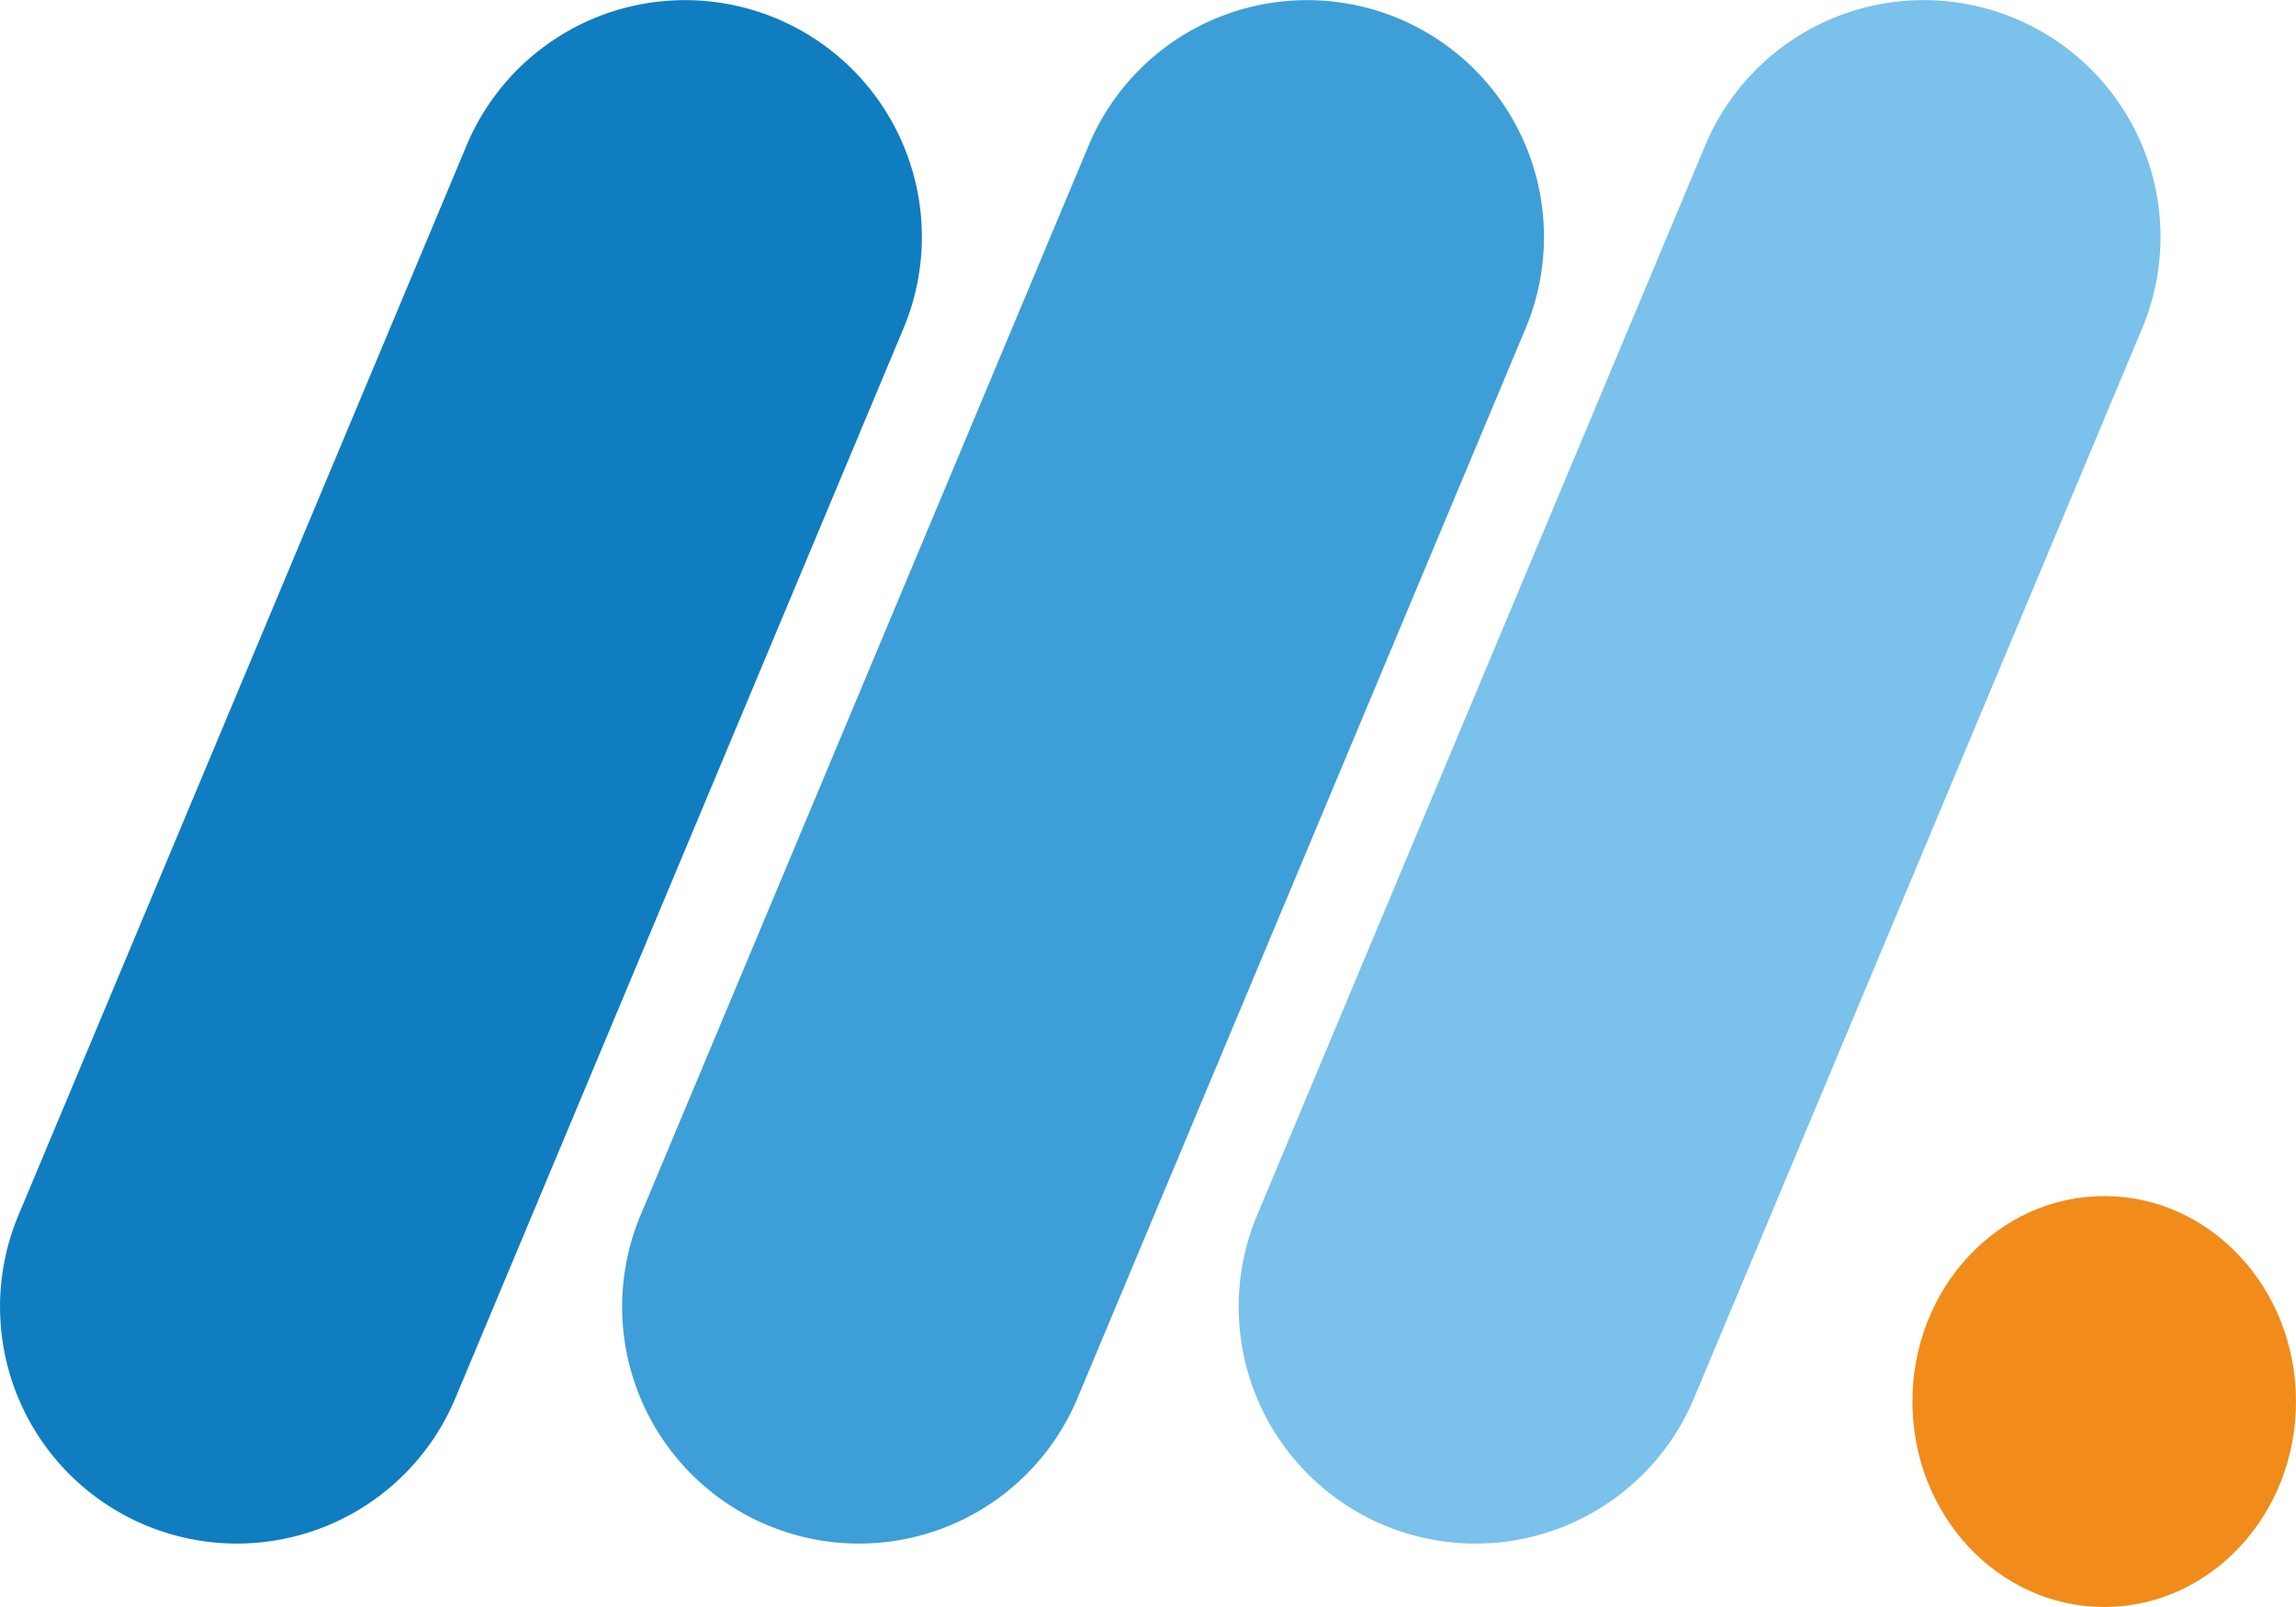 <svg xmlns="http://www.w3.org/2000/svg" width="100" height="70"><defs><clipPath id="a"><path d="M0 0h100v70H0z"/></clipPath></defs><g clip-path="url(#a)"><path d="M19.832 60.906a10.315 10.315 0 01-13.5 5.53 10.315 10.315 0 01-5.529-13.5l19.518-46.6a10.315 10.315 0 0113.5-5.529 10.315 10.315 0 015.529 13.5z" fill="#107dc0"/><path d="M46.927 60.906a10.315 10.315 0 01-13.5 5.53 10.315 10.315 0 01-5.529-13.5l19.518-46.6a10.315 10.315 0 0113.5-5.529 10.315 10.315 0 015.529 13.5z" fill="#3e9ed7"/><path d="M73.78 60.906a10.315 10.315 0 01-13.5 5.53 10.315 10.315 0 01-5.529-13.5l19.518-46.6a10.315 10.315 0 0113.5-5.529 10.315 10.315 0 015.529 13.5z" fill="#7ac1eb"/><ellipse cx="8.353" cy="8.949" rx="8.353" ry="8.949" transform="translate(83.294 52.101)" fill="#f18b1a"/></g></svg>
